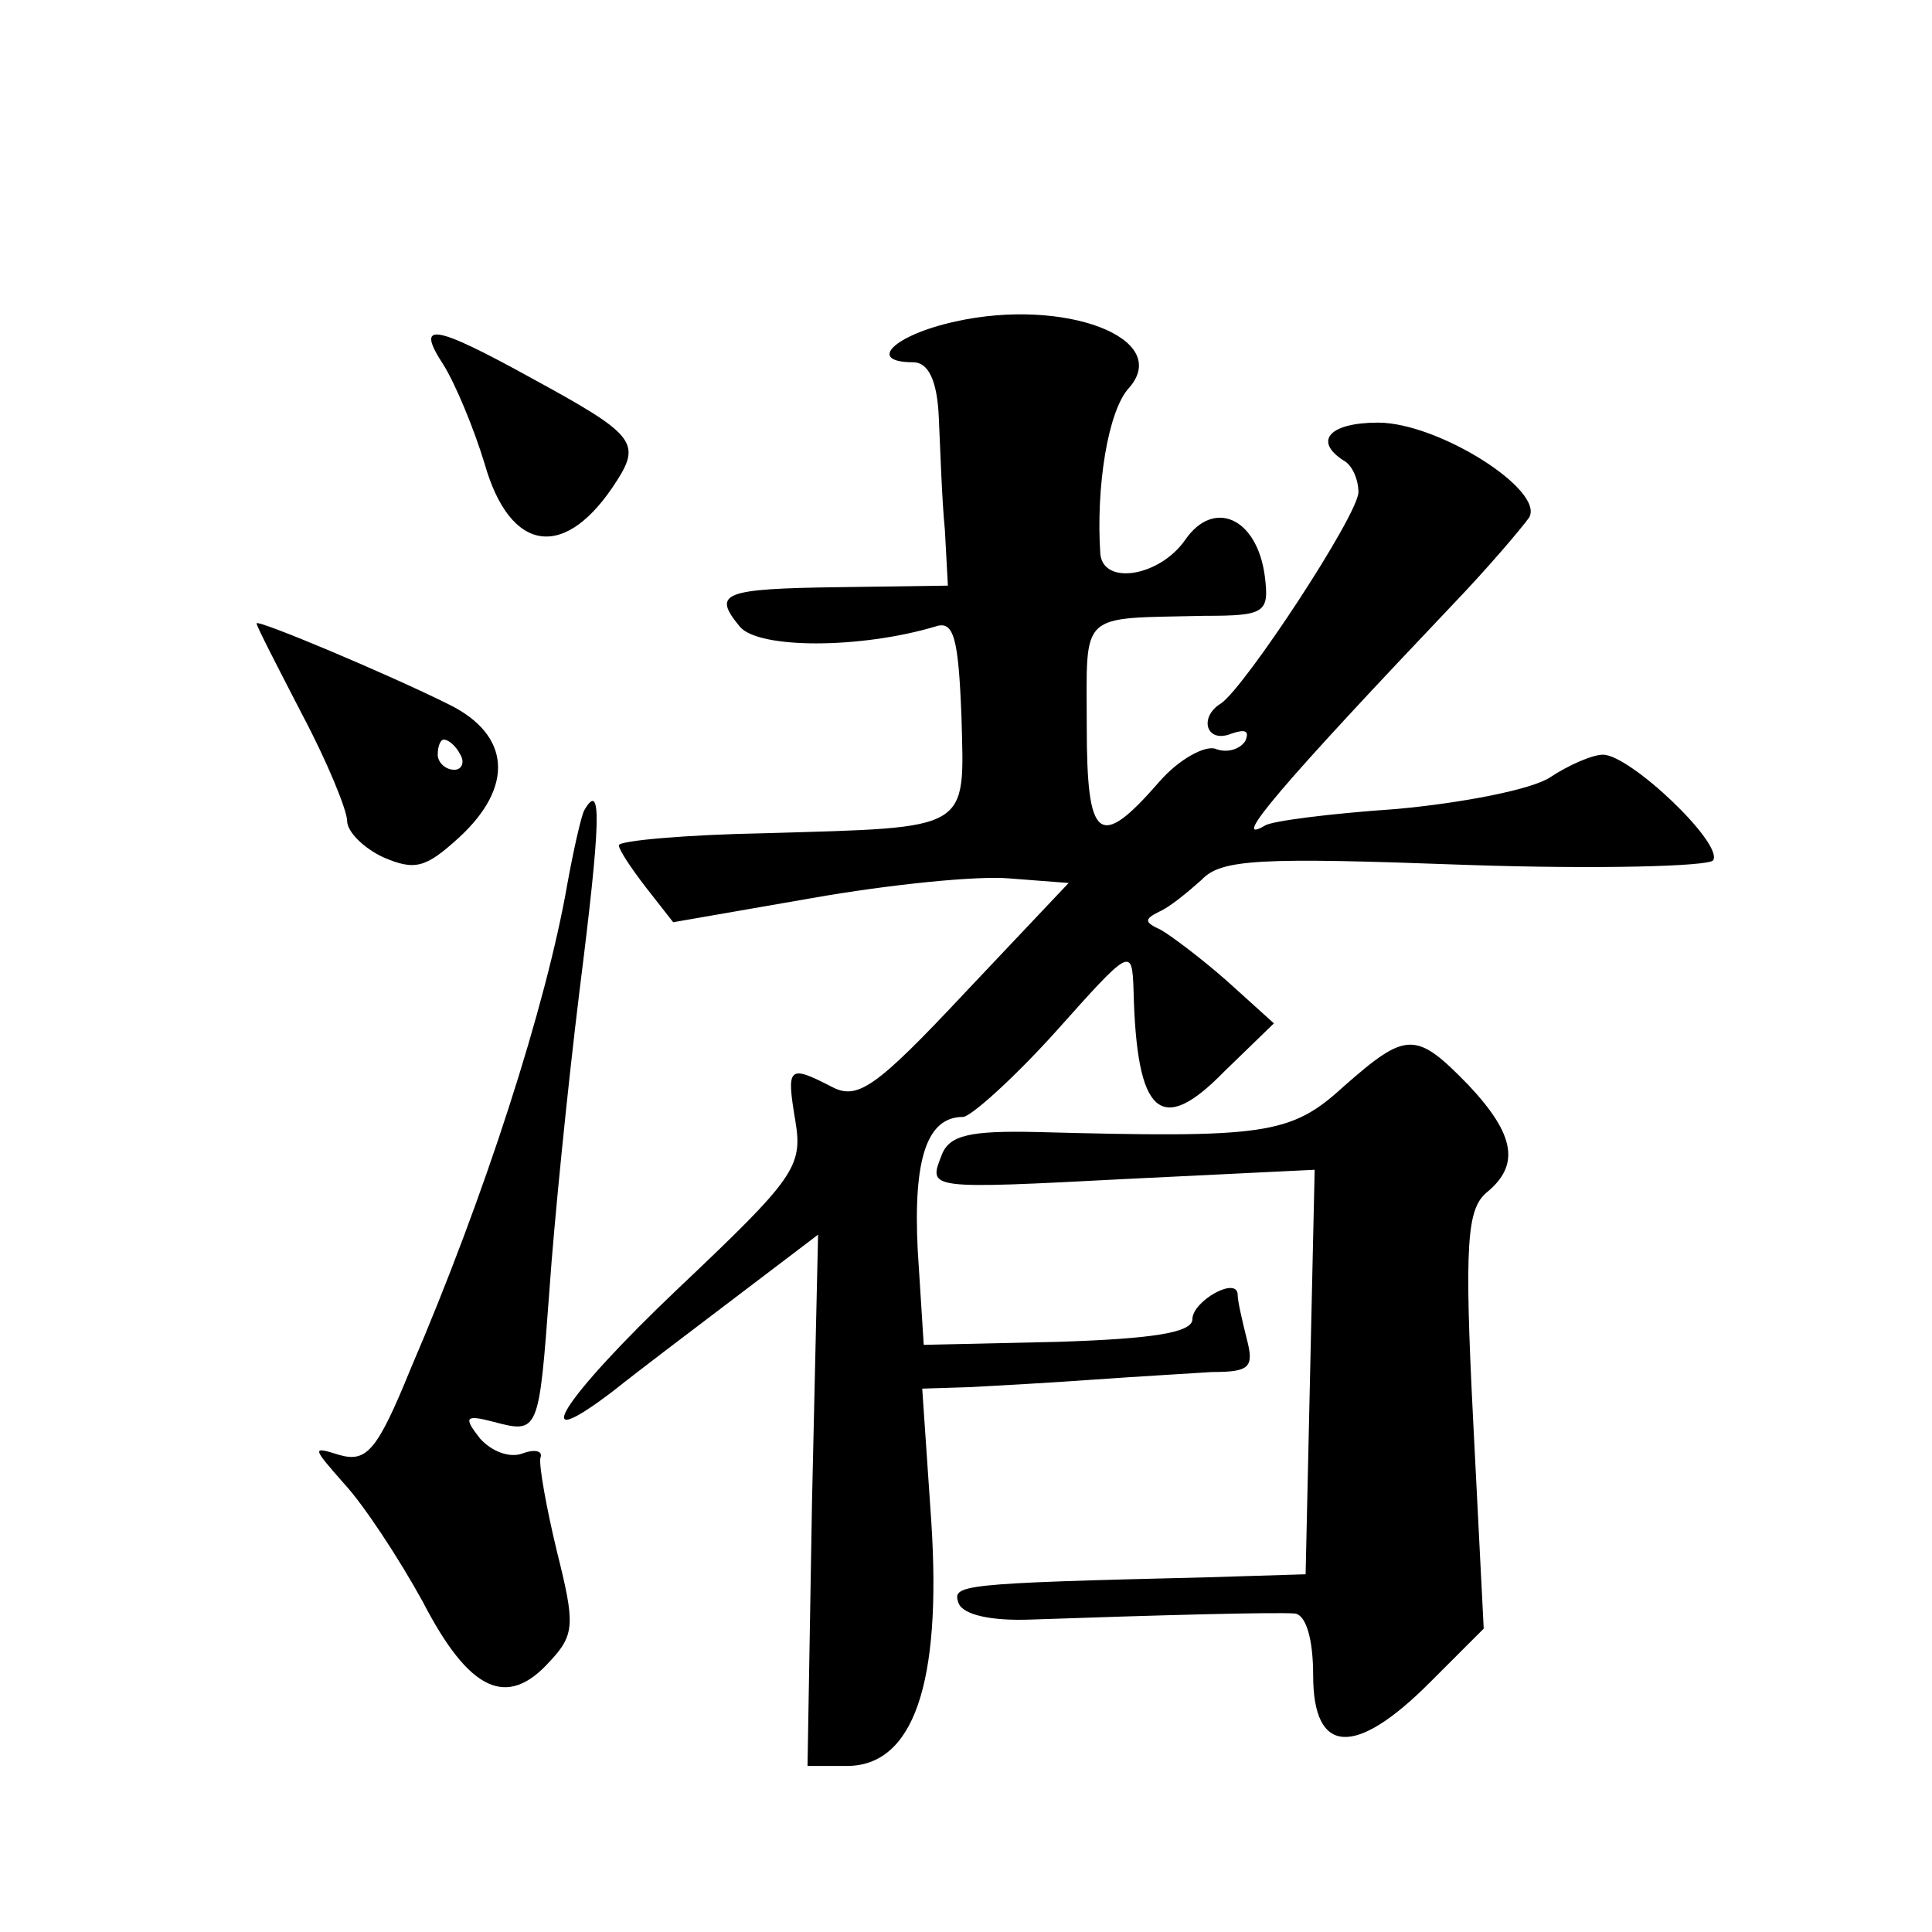 <?xml version="1.0" standalone="no"?>
<!DOCTYPE svg PUBLIC "-//W3C//DTD SVG 20010904//EN"
 "http://www.w3.org/TR/2001/REC-SVG-20010904/DTD/svg10.dtd">
<svg version="1.0" xmlns="http://www.w3.org/2000/svg"
 width="128pt" height="128pt" viewBox="0 0 128 128"
 preserveAspectRatio="xMidYMid meet">
<g transform="translate(0,128) scale(0.1,-0.1)"
fill="#0" stroke="none">
<path d="M633 1067 c-41 -9 -59 -27 -28 -27 10 0 16 -12 17 -37 1 -21 2 -54 4 -74
l2 -37 -71 -1 c-79 -1 -85 -4 -67 -26 12 -15 80 -15 130 0 12 4 15 -8 17 -60 2
-76 7 -73 -129 -77 -54 -1 -98 -5 -98 -8 0 -3 8 -15 18 -28 l18 -23 92 16 c51 9
110 15 131 13 l39 -3 -69 -73 c-59 -63 -71 -71 -88 -62 -29 15 -30 13 -24 -23 5
-30 -1 -38 -77 -110 -78 -74 -103 -114 -43 -68 15 12 52 40 81 62 l54 41 -4 -176
-3 -176 26 0 c44 0 63 54 56 162 l-6 88 32 1 c18 1 55 3 82 5 28 2 63 4 78 5 25
0 28 3 23 22 -3 12 -6 25 -6 29 0 13 -30 -4 -30 -16 0 -9 -27 -13 -89 -15 l-89
-2 -4 63 c-3 60 6 88 30 88 5 0 33 25 61 56 50 56 51 57 52 28 2 -83 18 -97 60
-54 l33 32 -31 28 c-17 15 -37 30 -44 34 -11 5 -11 7 -1 12 7 3 19 13 28 21 13
14 39 15 175 10 87 -3 161 -1 164 3 7 11 -55 70 -73 70 -7 0 -23 -7 -35 -15 -12
-8 -58 -17 -102 -21 -44 -3 -83 -8 -87 -11 -24 -14 11 27 125 147 23 24 45 50 50
57 11 18 -60 63 -100 63 -32 0 -43 -12 -23 -25 6 -3 10 -13 10 -21 0 -15 -75 -129
-91 -140 -15 -9 -10 -27 7 -20 9 3 12 2 9 -5 -4 -6 -13 -8 -20 -5 -7 2 -24 -7 -37
-22 -40 -46 -48 -39 -48 37 0 77 -6 71 78 73 40 0 43 2 40 26 -5 39 -34 52 -53
24 -17 -24 -54 -30 -56 -9 -3 44 5 95 19 110 29 33 -43 60 -115 44z M294 1038 c8
-13 20 -42 27 -65 17 -60 54 -65 88 -11 16 25 10 31 -56 67 -67 37 -78 38 -59 9z
M170 867 c0 -2 14 -29 30 -60 17 -32 30 -64 30 -71 0 -7 11 -18 24 -24 21 -9 28
-7 50 13 37 34 34 68 -6 88 -40 20 -128 57 -128 54z m135 -87 c3 -5 1 -10 -4 -10
-6 0 -11 5 -11 10 0 6 2 10 4 10 3 0 8 -4 11 -10z M387 743 c-2 -4 -7 -26 -11 -48
-14 -81 -55 -208 -104 -322 -22 -54 -29 -62 -47 -57 -19 6 -18 5 3 -19 13 -14 36
-49 52 -78 31 -60 56 -71 84 -40 17 18 17 25 5 73 -7 29 -12 57 -11 62 2 5 -4 6
-12 3 -8 -3 -20 1 -28 10 -11 14 -10 16 9 11 30 -8 30 -7 37 87 3 44 12 134 20
199 14 111 15 140 3 119z M890 560 c-35 -32 -52 -34 -203 -30 -44 1 -58 -2 -63
-15 -9 -23 -11 -23 124 -16 l123 6 -3 -134 -3 -134 -65 -2 c-166 -4 -169 -5 -165
-17 3 -8 22 -12 48 -11 86 3 162 5 175 4 7 -1 12 -16 12 -41 0 -53 28 -54 77 -5
l36 36 -7 138 c-6 118 -4 140 9 151 22 18 19 38 -12 71 -35 36 -41 36 -83 -1z"/>
</g>
</svg>
